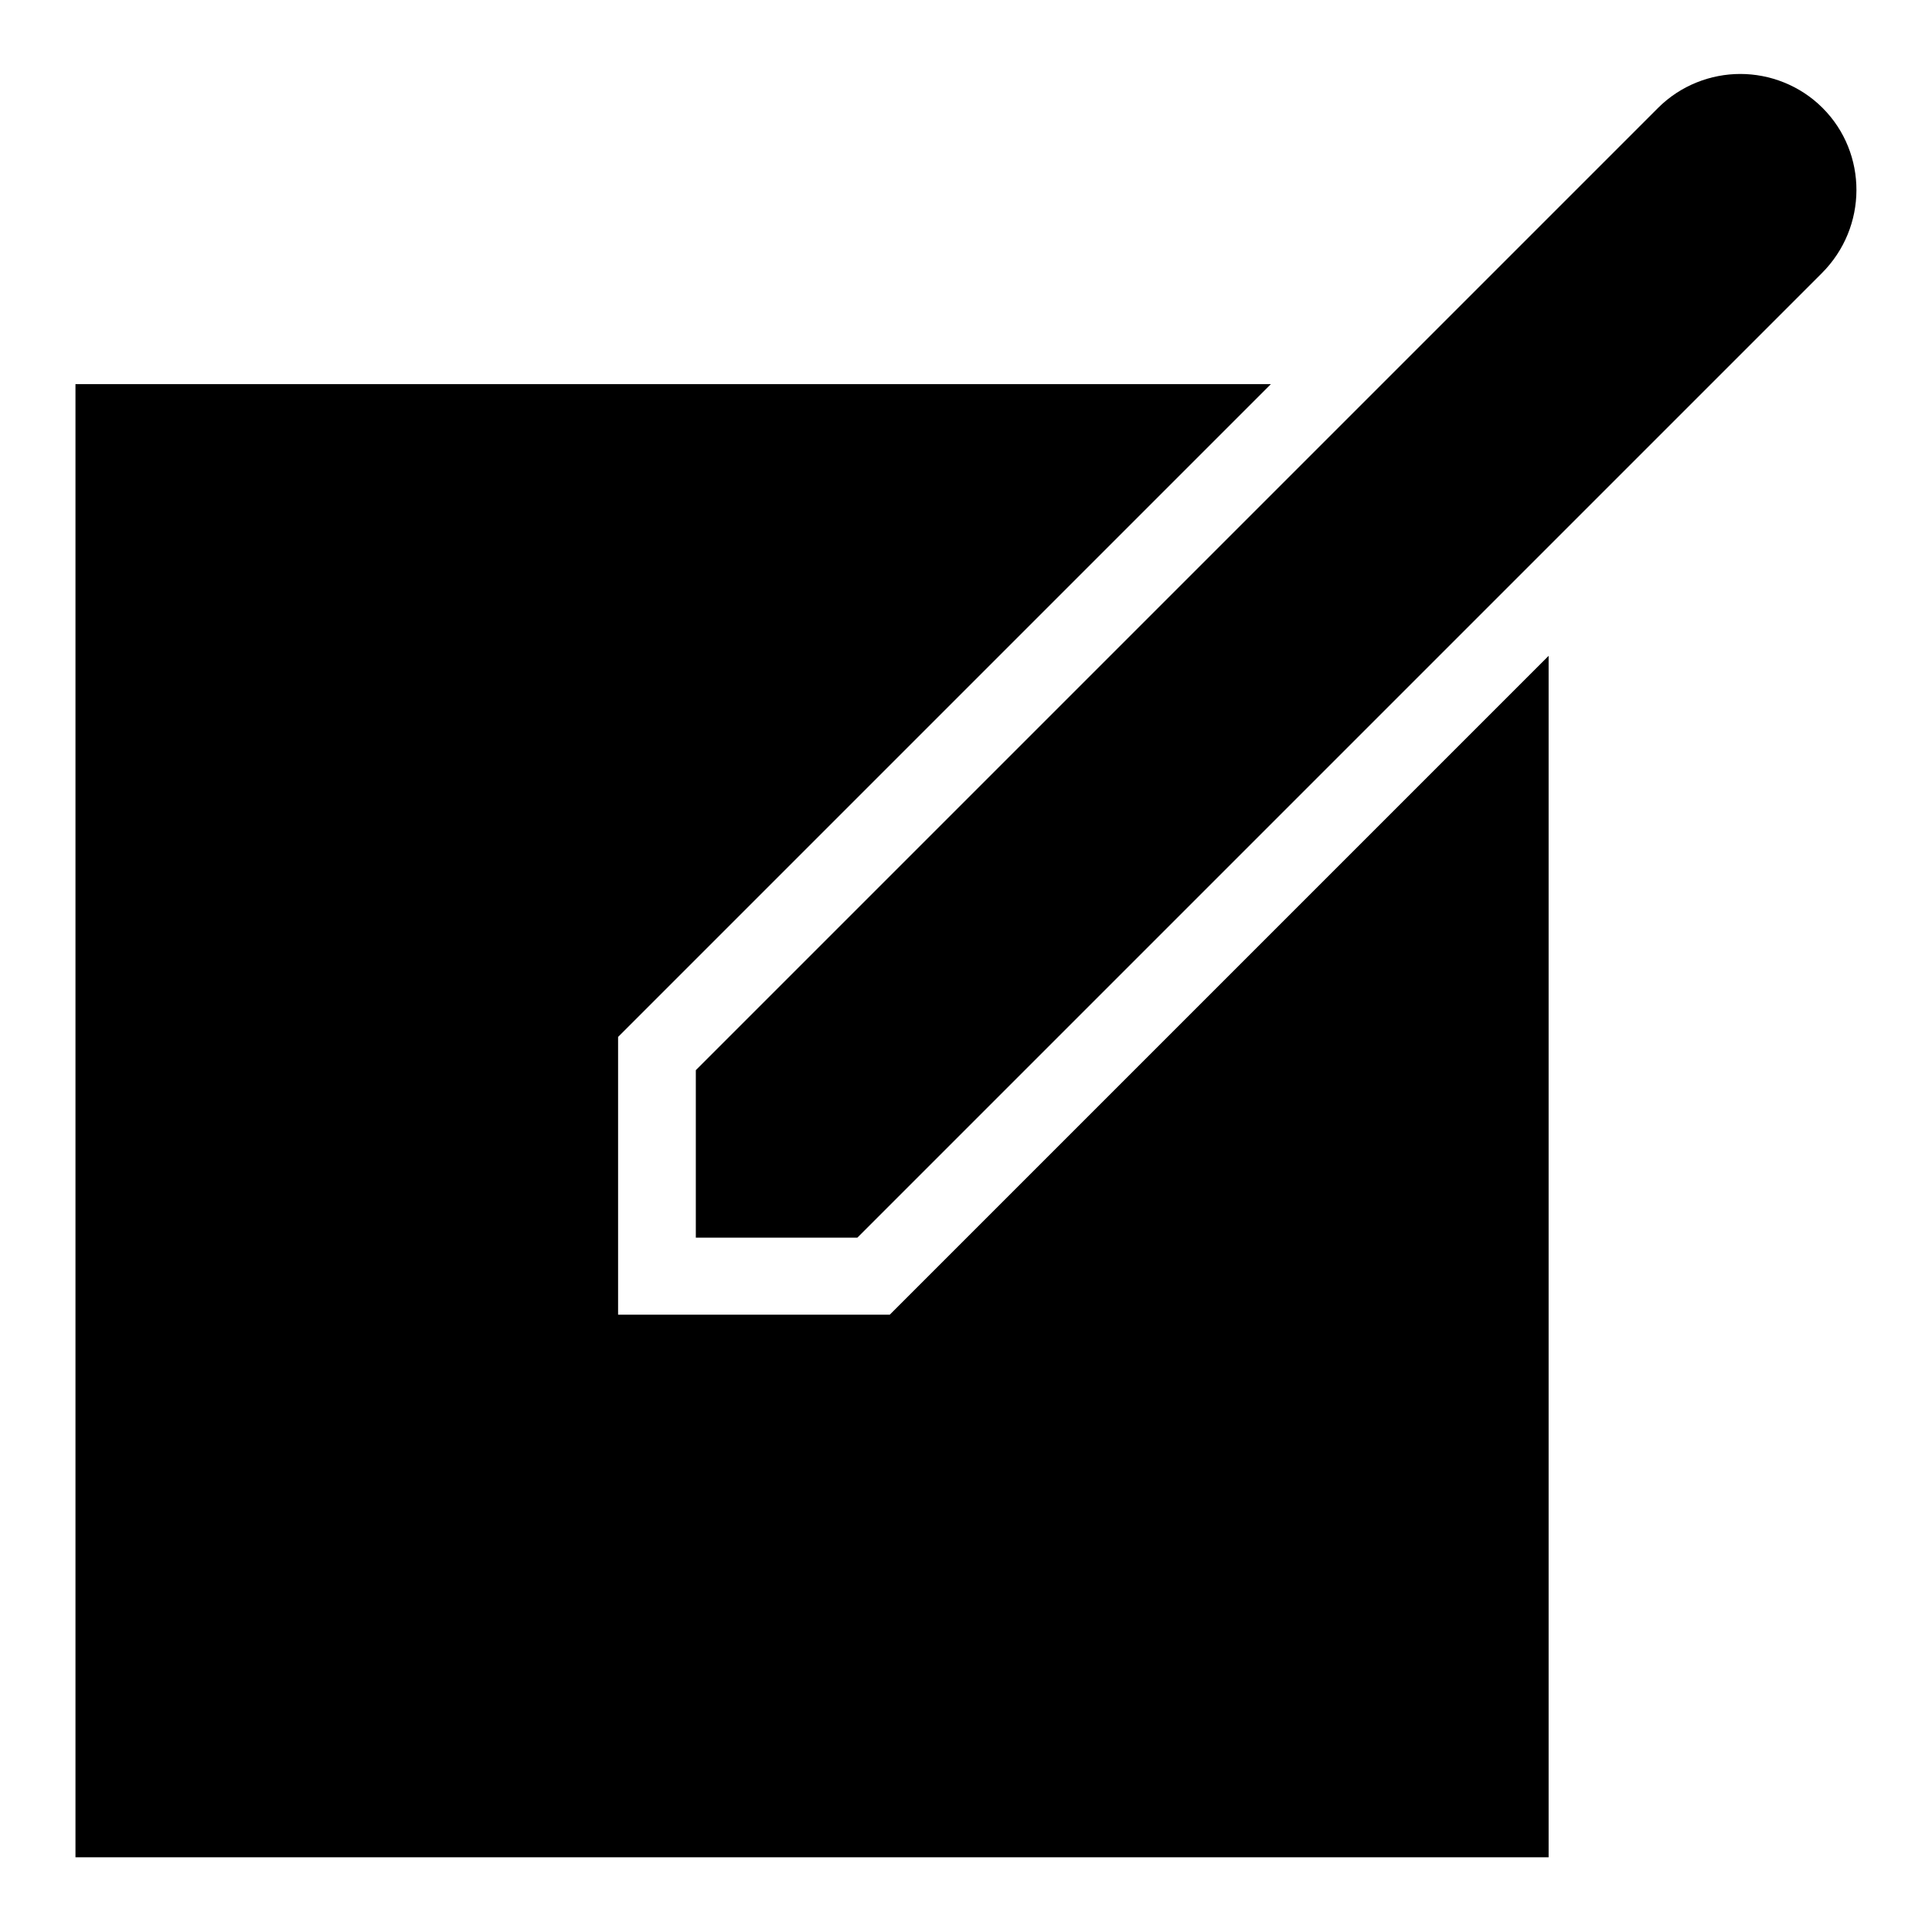 <?xml version="1.0" encoding="utf-8"?>
<!-- Svg Vector Icons : http://www.onlinewebfonts.com/icon -->
<!DOCTYPE svg PUBLIC "-//W3C//DTD SVG 1.1//EN" "http://www.w3.org/Graphics/SVG/1.1/DTD/svg11.dtd">
<svg version="1.1" xmlns="http://www.w3.org/2000/svg" xmlns:xlink="http://www.w3.org/1999/xlink" x="0px" y="0px" viewBox="0 0 256 256" enable-background="new 0 0 256 256" xml:space="preserve">
<g> <path fill="#000000" d="M241.5,14.3c-3-3-7-4.5-10.9-4.5c-3.9,0-7.9,1.5-10.9,4.5l-37.1,37.1l-5.1,5.1l-4.8,4.8l-29.5,29.5l-51,51 V164h21.4l25.1-25.1l56.2-56.2l0.8-0.8h0l2.6-2.6l43.1-43.1C247.5,30.1,247.5,20.3,241.5,14.3z M202.2,89.9l-56.2,56.2l-25.1,25.1 l-3,3H81.9v-36.8l3-3l51-51l29.5-29.5l3-3H10v195.2h195.2V86.9l-2.2,2.2L202.2,89.9z"/></g>
</svg>